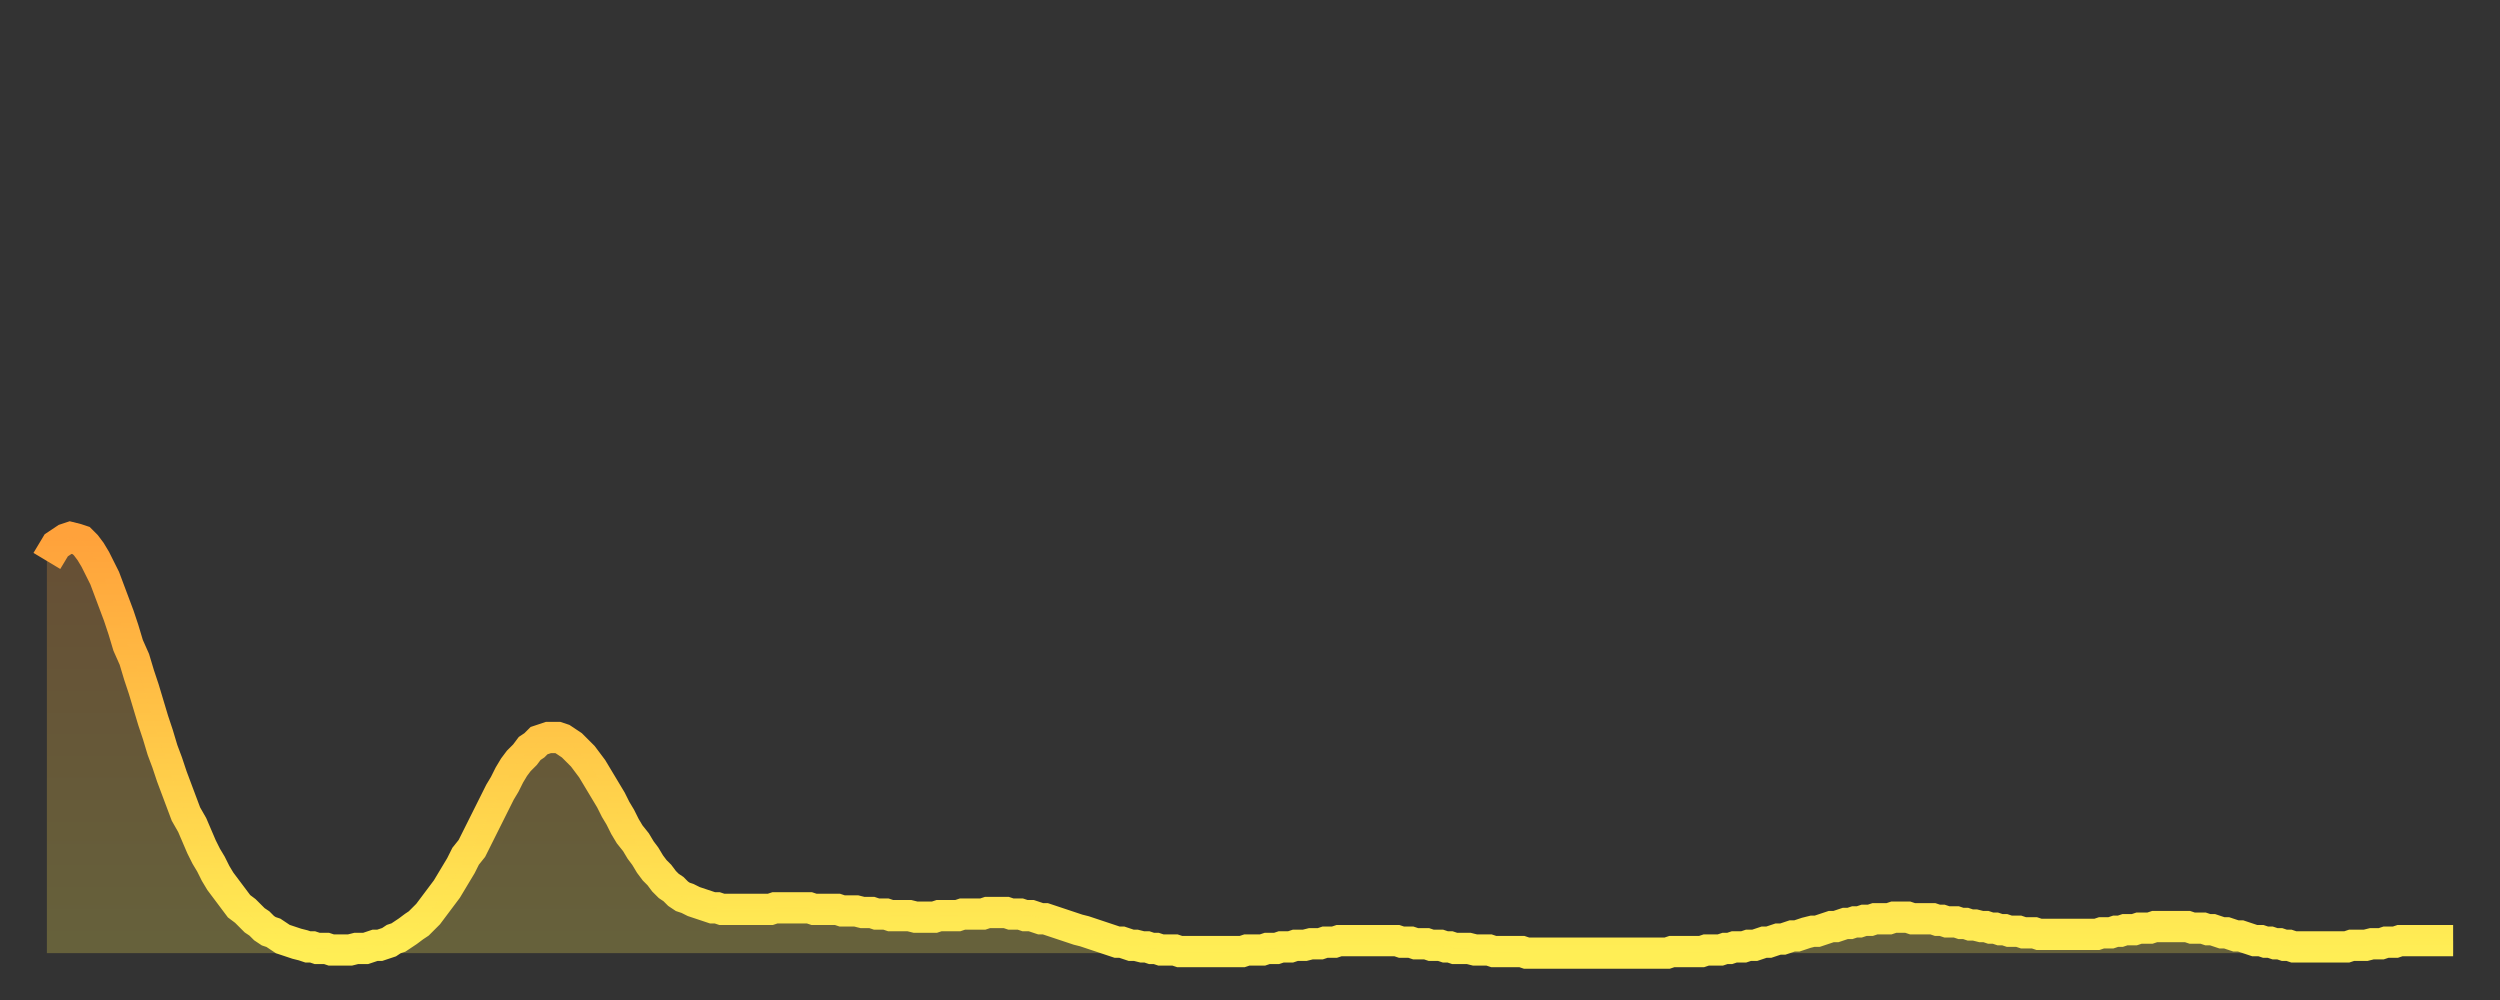 <?xml version="1.0" encoding="utf-8" ?>
<svg baseProfile="full" height="64" version="1.1" width="160" xmlns="http://www.w3.org/2000/svg" xmlns:ev="http://www.w3.org/2001/xml-events" xmlns:xlink="http://www.w3.org/1999/xlink"><rect width="100%" height="100%" fill="#333333" stroke="none"/><defs><linearGradient id="id278694" x1="0" x2="0" y1="0" y2="1"><stop offset="0%" stop-color="#ffa23b" /><stop offset="50%" stop-color="#ffc848" /><stop offset="100%" stop-color="#ffee55" /></linearGradient></defs><g transform="translate(3,3)"><g><path d="M 0.0 32.9 0.3 32.4 0.6 31.9 0.9 31.7 1.2 31.5 1.5 31.4 1.9 31.5 2.2 31.6 2.5 31.9 2.8 32.3 3.1 32.8 3.4 33.4 3.7 34.0 4.0 34.8 4.3 35.6 4.6 36.4 4.9 37.3 5.2 38.3 5.6 39.2 5.9 40.2 6.2 41.1 6.5 42.1 6.8 43.1 7.1 44.0 7.4 45.0 7.7 45.8 8.0 46.7 8.3 47.5 8.6 48.3 8.9 49.1 9.3 49.8 9.6 50.5 9.9 51.2 10.2 51.8 10.5 52.3 10.8 52.9 11.1 53.4 11.4 53.8 11.7 54.2 12.0 54.6 12.3 55.0 12.7 55.3 13.0 55.6 13.3 55.9 13.6 56.1 13.9 56.4 14.2 56.6 14.5 56.7 14.8 56.9 15.1 57.1 15.4 57.2 15.7 57.3 16.0 57.4 16.4 57.5 16.7 57.6 17.0 57.6 17.3 57.7 17.6 57.7 17.9 57.7 18.2 57.8 18.5 57.8 18.8 57.8 19.1 57.8 19.4 57.8 19.8 57.7 20.1 57.7 20.4 57.7 20.7 57.6 21.0 57.5 21.3 57.5 21.6 57.4 21.9 57.3 22.2 57.1 22.5 57.0 22.8 56.8 23.1 56.6 23.5 56.3 23.8 56.1 24.1 55.8 24.4 55.5 24.7 55.1 25.0 54.7 25.3 54.3 25.6 53.9 25.9 53.4 26.2 52.9 26.5 52.4 26.8 51.8 27.2 51.3 27.5 50.7 27.8 50.1 28.1 49.5 28.4 48.9 28.7 48.3 29.0 47.7 29.3 47.2 29.6 46.6 29.9 46.1 30.2 45.7 30.6 45.3 30.9 44.9 31.2 44.7 31.5 44.4 31.8 44.3 32.1 44.2 32.4 44.2 32.7 44.2 33.0 44.3 33.3 44.5 33.6 44.7 33.9 45.0 34.3 45.4 34.6 45.8 34.9 46.2 35.2 46.7 35.5 47.2 35.8 47.7 36.1 48.2 36.4 48.8 36.7 49.3 37.0 49.9 37.3 50.4 37.7 50.9 38.0 51.4 38.3 51.8 38.6 52.3 38.9 52.7 39.2 53.0 39.5 53.4 39.8 53.7 40.1 53.9 40.4 54.2 40.7 54.4 41.0 54.5 41.4 54.7 41.7 54.8 42.0 54.9 42.3 55.0 42.6 55.1 42.9 55.1 43.2 55.2 43.5 55.2 43.8 55.2 44.1 55.2 44.4 55.2 44.7 55.2 45.1 55.2 45.4 55.2 45.7 55.2 46.0 55.2 46.3 55.2 46.6 55.1 46.9 55.1 47.2 55.1 47.5 55.1 47.8 55.1 48.1 55.1 48.5 55.1 48.8 55.1 49.1 55.2 49.4 55.2 49.7 55.2 50.0 55.2 50.3 55.2 50.6 55.2 50.9 55.3 51.2 55.3 51.5 55.3 51.8 55.3 52.2 55.4 52.5 55.4 52.8 55.4 53.1 55.5 53.4 55.5 53.7 55.5 54.0 55.6 54.3 55.6 54.6 55.6 54.9 55.6 55.2 55.6 55.6 55.7 55.9 55.7 56.2 55.7 56.5 55.7 56.8 55.7 57.1 55.6 57.4 55.6 57.7 55.6 58.0 55.6 58.3 55.6 58.6 55.5 58.9 55.5 59.3 55.5 59.6 55.5 59.9 55.5 60.2 55.4 60.5 55.4 60.8 55.4 61.1 55.4 61.4 55.4 61.7 55.5 62.0 55.5 62.3 55.5 62.6 55.6 63.0 55.6 63.3 55.7 63.6 55.8 63.9 55.8 64.2 55.9 64.5 56.0 64.8 56.1 65.1 56.2 65.4 56.3 65.7 56.4 66.0 56.5 66.4 56.6 66.7 56.7 67.0 56.8 67.3 56.9 67.6 57.0 67.9 57.1 68.2 57.2 68.5 57.3 68.8 57.3 69.1 57.4 69.4 57.5 69.7 57.5 70.1 57.6 70.4 57.6 70.7 57.7 71.0 57.7 71.3 57.8 71.6 57.8 71.9 57.8 72.2 57.8 72.5 57.9 72.8 57.9 73.1 57.9 73.5 57.9 73.8 57.9 74.1 57.9 74.4 57.9 74.7 57.9 75.0 57.9 75.3 57.9 75.6 57.9 75.9 57.9 76.2 57.9 76.5 57.9 76.8 57.8 77.2 57.8 77.5 57.8 77.8 57.8 78.1 57.7 78.4 57.7 78.7 57.7 79.0 57.6 79.3 57.6 79.6 57.6 79.9 57.5 80.2 57.5 80.5 57.5 80.9 57.4 81.2 57.4 81.5 57.4 81.8 57.3 82.1 57.3 82.4 57.3 82.7 57.2 83.0 57.2 83.3 57.2 83.6 57.2 83.9 57.2 84.3 57.2 84.6 57.2 84.9 57.2 85.2 57.2 85.5 57.2 85.8 57.2 86.1 57.2 86.4 57.2 86.7 57.3 87.0 57.3 87.3 57.3 87.6 57.4 88.0 57.4 88.3 57.4 88.6 57.5 88.9 57.5 89.2 57.5 89.5 57.6 89.8 57.6 90.1 57.7 90.4 57.7 90.7 57.7 91.0 57.7 91.4 57.8 91.7 57.8 92.0 57.8 92.3 57.8 92.6 57.9 92.9 57.9 93.2 57.9 93.5 57.9 93.8 57.9 94.1 57.9 94.4 57.9 94.7 58.0 95.1 58.0 95.4 58.0 95.7 58.0 96.0 58.0 96.3 58.0 96.6 58.0 96.9 58.0 97.2 58.0 97.5 58.0 97.8 58.0 98.1 58.0 98.4 58.0 98.8 58.0 99.1 58.0 99.4 58.0 99.7 58.0 100.0 58.0 100.3 58.0 100.6 58.0 100.9 58.0 101.2 58.0 101.5 58.0 101.8 58.0 102.2 58.0 102.5 58.0 102.8 58.0 103.1 58.0 103.4 58.0 103.7 58.0 104.0 57.9 104.3 57.9 104.6 57.9 104.9 57.9 105.2 57.9 105.5 57.9 105.9 57.9 106.2 57.8 106.5 57.8 106.8 57.8 107.1 57.8 107.4 57.7 107.7 57.7 108.0 57.6 108.3 57.6 108.6 57.6 108.9 57.5 109.3 57.5 109.6 57.4 109.9 57.3 110.2 57.3 110.5 57.2 110.8 57.1 111.1 57.1 111.4 57.0 111.7 56.9 112.0 56.9 112.3 56.8 112.6 56.7 113.0 56.6 113.3 56.6 113.6 56.5 113.9 56.4 114.2 56.3 114.5 56.3 114.8 56.2 115.1 56.1 115.4 56.1 115.7 56.0 116.0 56.0 116.3 55.9 116.7 55.9 117.0 55.8 117.3 55.8 117.6 55.8 117.9 55.8 118.2 55.7 118.5 55.7 118.8 55.7 119.1 55.7 119.4 55.8 119.7 55.8 120.1 55.8 120.4 55.8 120.7 55.8 121.0 55.9 121.3 55.9 121.6 56.0 121.9 56.0 122.2 56.0 122.5 56.1 122.8 56.1 123.1 56.2 123.4 56.2 123.8 56.3 124.1 56.3 124.4 56.4 124.7 56.4 125.0 56.5 125.3 56.5 125.6 56.6 125.9 56.6 126.2 56.6 126.5 56.7 126.8 56.7 127.2 56.7 127.5 56.8 127.8 56.8 128.1 56.8 128.4 56.8 128.7 56.8 129.0 56.8 129.3 56.8 129.6 56.8 129.9 56.8 130.2 56.8 130.5 56.8 130.9 56.8 131.2 56.8 131.5 56.7 131.8 56.7 132.1 56.7 132.4 56.6 132.7 56.6 133.0 56.5 133.3 56.5 133.6 56.5 133.9 56.4 134.2 56.4 134.6 56.4 134.9 56.3 135.2 56.3 135.5 56.3 135.8 56.3 136.1 56.3 136.4 56.3 136.7 56.3 137.0 56.3 137.3 56.4 137.6 56.4 138.0 56.4 138.3 56.5 138.6 56.5 138.9 56.6 139.2 56.7 139.5 56.7 139.8 56.8 140.1 56.9 140.4 56.9 140.7 57.0 141.0 57.1 141.3 57.2 141.7 57.2 142.0 57.3 142.3 57.3 142.6 57.4 142.9 57.4 143.2 57.5 143.5 57.5 143.8 57.6 144.1 57.6 144.4 57.6 144.7 57.6 145.1 57.6 145.4 57.6 145.7 57.6 146.0 57.6 146.3 57.6 146.6 57.6 146.9 57.6 147.2 57.6 147.5 57.5 147.8 57.5 148.1 57.5 148.4 57.5 148.8 57.4 149.1 57.4 149.4 57.4 149.7 57.3 150.0 57.3 150.3 57.3 150.6 57.2 150.9 57.2 151.2 57.2 151.5 57.2 151.8 57.2 152.1 57.2 152.5 57.2 152.8 57.2 153.1 57.2 153.4 57.2 153.7 57.2 154.0 57.2" fill="none" id="graph-curve" opacity="1" stroke="url(#id278694)" stroke-width="2" /><path d="M 0 58 L 0.0 32.9 0.3 32.4 0.6 31.9 0.9 31.7 1.2 31.5 1.5 31.4 1.9 31.5 2.2 31.6 2.5 31.9 2.8 32.3 3.1 32.8 3.4 33.4 3.7 34.0 4.0 34.8 4.3 35.6 4.6 36.4 4.9 37.3 5.2 38.3 5.6 39.2 5.9 40.2 6.2 41.1 6.5 42.1 6.8 43.1 7.1 44.0 7.4 45.0 7.7 45.8 8.0 46.7 8.3 47.5 8.6 48.3 8.9 49.1 9.3 49.8 9.6 50.5 9.9 51.2 10.2 51.8 10.5 52.3 10.8 52.9 11.1 53.4 11.4 53.8 11.7 54.2 12.0 54.6 12.3 55.0 12.7 55.3 13.0 55.6 13.3 55.9 13.6 56.1 13.9 56.4 14.2 56.6 14.5 56.7 14.8 56.9 15.1 57.1 15.4 57.2 15.7 57.3 16.0 57.4 16.4 57.5 16.7 57.6 17.0 57.6 17.3 57.7 17.6 57.7 17.9 57.7 18.2 57.8 18.5 57.8 18.8 57.8 19.1 57.8 19.4 57.8 19.8 57.7 20.1 57.7 20.4 57.7 20.7 57.6 21.0 57.5 21.3 57.5 21.6 57.4 21.9 57.3 22.2 57.1 22.5 57.0 22.8 56.8 23.1 56.6 23.5 56.3 23.8 56.1 24.1 55.8 24.4 55.5 24.7 55.1 25.0 54.7 25.3 54.3 25.6 53.9 25.9 53.4 26.2 52.9 26.5 52.4 26.8 51.8 27.2 51.3 27.5 50.7 27.8 50.1 28.1 49.5 28.4 48.9 28.7 48.3 29.0 47.7 29.3 47.2 29.6 46.6 29.9 46.1 30.2 45.7 30.6 45.3 30.9 44.9 31.2 44.7 31.5 44.4 31.8 44.3 32.1 44.2 32.4 44.2 32.7 44.2 33.0 44.3 33.3 44.5 33.6 44.7 33.9 45.0 34.3 45.4 34.6 45.8 34.9 46.2 35.2 46.7 35.5 47.2 35.8 47.7 36.1 48.2 36.4 48.8 36.7 49.3 37.0 49.9 37.3 50.4 37.7 50.9 38.0 51.4 38.3 51.8 38.6 52.3 38.9 52.7 39.2 53.0 39.5 53.4 39.8 53.7 40.1 53.9 40.4 54.2 40.7 54.4 41.0 54.5 41.4 54.7 41.7 54.8 42.0 54.9 42.3 55.0 42.6 55.1 42.9 55.1 43.2 55.2 43.5 55.2 43.8 55.2 44.1 55.2 44.4 55.2 44.7 55.2 45.1 55.2 45.4 55.2 45.7 55.2 46.0 55.2 46.3 55.2 46.6 55.1 46.9 55.1 47.2 55.1 47.5 55.1 47.8 55.1 48.1 55.1 48.5 55.1 48.8 55.1 49.1 55.2 49.4 55.2 49.7 55.2 50.0 55.2 50.3 55.2 50.6 55.2 50.9 55.3 51.2 55.3 51.5 55.3 51.8 55.3 52.2 55.4 52.5 55.4 52.8 55.4 53.1 55.5 53.4 55.5 53.7 55.5 54.0 55.6 54.3 55.6 54.6 55.6 54.9 55.6 55.2 55.6 55.6 55.7 55.9 55.7 56.2 55.7 56.5 55.7 56.8 55.7 57.1 55.6 57.4 55.6 57.7 55.6 58.0 55.6 58.3 55.6 58.6 55.5 58.9 55.5 59.3 55.5 59.6 55.5 59.9 55.5 60.2 55.4 60.5 55.4 60.8 55.4 61.1 55.4 61.4 55.4 61.7 55.5 62.0 55.5 62.3 55.5 62.6 55.6 63.0 55.6 63.3 55.7 63.6 55.8 63.9 55.8 64.2 55.9 64.5 56.0 64.8 56.1 65.1 56.2 65.4 56.3 65.7 56.4 66.0 56.5 66.4 56.6 66.7 56.7 67.0 56.8 67.3 56.9 67.6 57.0 67.9 57.1 68.2 57.2 68.5 57.3 68.8 57.3 69.1 57.4 69.4 57.5 69.7 57.5 70.1 57.6 70.4 57.6 70.7 57.7 71.0 57.7 71.3 57.8 71.6 57.8 71.9 57.8 72.2 57.8 72.5 57.9 72.8 57.9 73.1 57.9 73.5 57.9 73.8 57.9 74.1 57.9 74.4 57.9 74.7 57.9 75.0 57.9 75.3 57.9 75.6 57.9 75.9 57.9 76.2 57.9 76.5 57.9 76.8 57.8 77.2 57.8 77.5 57.8 77.8 57.8 78.1 57.7 78.4 57.7 78.7 57.7 79.0 57.6 79.3 57.6 79.6 57.6 79.9 57.5 80.2 57.5 80.5 57.5 80.9 57.4 81.2 57.4 81.5 57.4 81.8 57.3 82.1 57.3 82.4 57.3 82.7 57.2 83.0 57.2 83.3 57.2 83.6 57.2 83.9 57.2 84.3 57.2 84.6 57.2 84.9 57.2 85.2 57.2 85.5 57.2 85.8 57.2 86.1 57.2 86.4 57.2 86.7 57.3 87.0 57.3 87.3 57.3 87.6 57.4 88.0 57.4 88.3 57.4 88.6 57.5 88.9 57.5 89.2 57.5 89.5 57.6 89.8 57.6 90.1 57.7 90.4 57.7 90.7 57.7 91.0 57.7 91.4 57.8 91.7 57.8 92.0 57.8 92.3 57.8 92.6 57.9 92.9 57.9 93.2 57.9 93.5 57.9 93.8 57.9 94.1 57.9 94.4 57.9 94.7 58.0 95.1 58.0 95.4 58.0 95.7 58.0 96.0 58.0 96.3 58.0 96.6 58.0 96.9 58.0 97.2 58.0 97.5 58.0 97.8 58.0 98.1 58.0 98.4 58.0 98.8 58.0 99.1 58.0 99.4 58.0 99.7 58.0 100.0 58.0 100.3 58.0 100.6 58.0 100.9 58.0 101.2 58.0 101.5 58.0 101.8 58.0 102.2 58.0 102.5 58.0 102.8 58.0 103.1 58.0 103.4 58.0 103.7 58.0 104.0 57.9 104.3 57.9 104.6 57.9 104.9 57.9 105.2 57.9 105.5 57.9 105.9 57.9 106.2 57.8 106.5 57.8 106.8 57.8 107.1 57.8 107.4 57.7 107.7 57.7 108.0 57.6 108.3 57.6 108.6 57.6 108.9 57.5 109.3 57.5 109.6 57.4 109.9 57.3 110.2 57.3 110.5 57.2 110.8 57.1 111.1 57.1 111.4 57.0 111.7 56.9 112.0 56.9 112.3 56.8 112.6 56.7 113.0 56.6 113.3 56.6 113.6 56.5 113.9 56.4 114.2 56.3 114.5 56.3 114.8 56.2 115.1 56.1 115.4 56.1 115.7 56.0 116.0 56.0 116.3 55.9 116.7 55.9 117.0 55.8 117.3 55.8 117.6 55.8 117.9 55.8 118.2 55.7 118.5 55.7 118.8 55.7 119.1 55.7 119.4 55.8 119.7 55.8 120.1 55.8 120.4 55.8 120.7 55.8 121.0 55.9 121.3 55.9 121.6 56.0 121.9 56.0 122.2 56.0 122.5 56.1 122.8 56.1 123.1 56.2 123.4 56.2 123.8 56.3 124.1 56.3 124.4 56.4 124.7 56.4 125.0 56.5 125.3 56.5 125.6 56.6 125.9 56.6 126.2 56.6 126.5 56.7 126.8 56.7 127.2 56.7 127.5 56.8 127.8 56.8 128.1 56.8 128.4 56.8 128.7 56.8 129.0 56.8 129.3 56.8 129.6 56.8 129.9 56.8 130.2 56.8 130.5 56.8 130.9 56.8 131.2 56.8 131.5 56.7 131.8 56.7 132.1 56.7 132.4 56.6 132.7 56.6 133.0 56.5 133.3 56.5 133.6 56.5 133.9 56.4 134.2 56.4 134.6 56.4 134.9 56.3 135.2 56.3 135.5 56.3 135.8 56.3 136.1 56.3 136.4 56.3 136.7 56.3 137.0 56.3 137.3 56.4 137.6 56.4 138.0 56.4 138.3 56.5 138.6 56.5 138.9 56.6 139.2 56.7 139.5 56.7 139.8 56.8 140.1 56.9 140.4 56.9 140.7 57.0 141.0 57.1 141.3 57.2 141.7 57.2 142.0 57.3 142.3 57.3 142.6 57.4 142.9 57.4 143.2 57.5 143.5 57.5 143.8 57.6 144.1 57.6 144.4 57.6 144.7 57.6 145.1 57.6 145.4 57.6 145.7 57.6 146.0 57.6 146.3 57.6 146.6 57.6 146.9 57.6 147.2 57.6 147.5 57.5 147.8 57.5 148.1 57.5 148.4 57.5 148.8 57.4 149.1 57.4 149.4 57.4 149.7 57.3 150.0 57.3 150.3 57.3 150.6 57.2 150.9 57.2 151.2 57.2 151.5 57.2 151.8 57.2 152.1 57.2 152.5 57.2 152.8 57.2 153.1 57.2 153.4 57.2 153.7 57.2 154.0 57.2 154 58" fill="url(#id278694)" fill-opacity=".25" id="graph-shadow" /></g></g></svg>